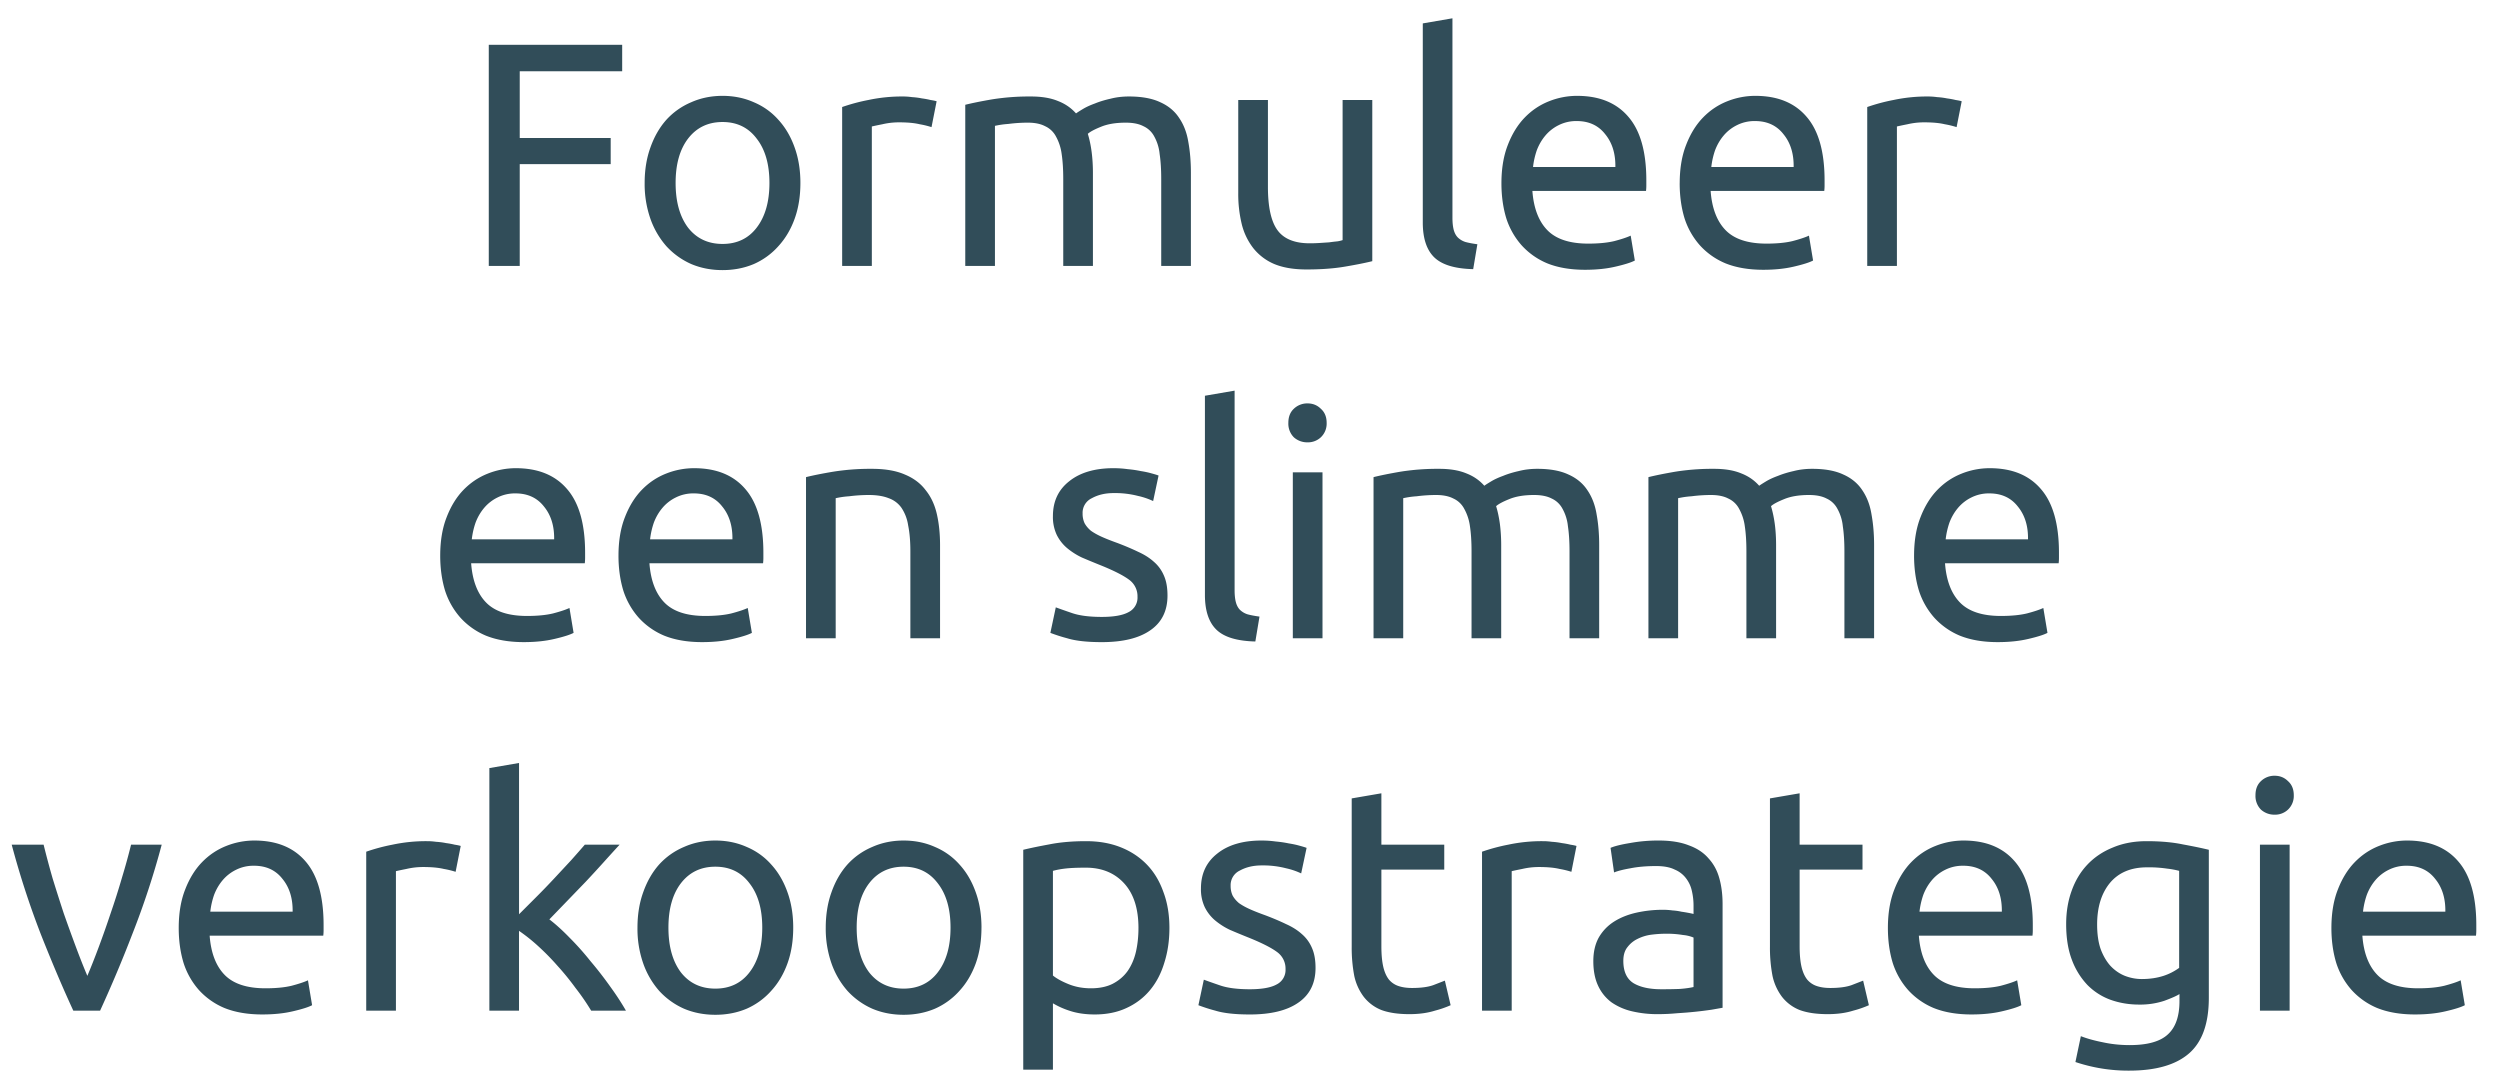 <svg width="94" height="41" viewBox="0 0 94 41" fill="none" xmlns="http://www.w3.org/2000/svg"><path d="M18.378 10V1.684h5.016v.996h-3.852v2.508h3.42v.984h-3.42V10h-1.164zm11.717-3.12c0 .496-.072.944-.216 1.344-.144.4-.348.744-.612 1.032a2.673 2.673 0 01-.924.672c-.36.152-.752.228-1.176.228-.424 0-.816-.076-1.176-.228a2.797 2.797 0 01-.936-.672 3.129 3.129 0 01-.6-1.032 3.947 3.947 0 01-.216-1.344c0-.488.072-.932.216-1.332.144-.408.344-.756.6-1.044.264-.288.576-.508.936-.66.36-.16.752-.24 1.176-.24.424 0 .816.08 1.176.24.36.152.668.372.924.66.264.288.468.636.612 1.044.144.4.216.844.216 1.332zm-1.164 0c0-.704-.16-1.26-.48-1.668-.312-.416-.74-.624-1.284-.624s-.976.208-1.296.624c-.312.408-.468.964-.468 1.668s.156 1.264.468 1.68c.32.408.752.612 1.296.612s.972-.204 1.284-.612c.32-.416.48-.976.48-1.68zm5.038-3.252c.096 0 .204.008.324.024.128.008.252.024.372.048.12.016.228.036.324.06.104.016.18.032.228.048l-.192.972a3.257 3.257 0 00-.444-.108c-.2-.048-.46-.072-.78-.072-.208 0-.416.024-.624.072-.2.04-.332.068-.396.084V10h-1.116V4.024a7.07 7.07 0 01.984-.264 6.044 6.044 0 011.32-.132zm2.325.312c.256-.064.592-.132 1.008-.204a8.825 8.825 0 011.464-.108c.4 0 .736.056 1.008.168.272.104.5.26.684.468.056-.04.144-.096.264-.168.12-.072.268-.14.444-.204.176-.072.372-.132.588-.18.216-.056.448-.084.696-.084.48 0 .872.072 1.176.216.304.136.54.332.708.588.176.256.292.56.348.912.064.352.096.736.096 1.152V10h-1.116V6.736c0-.368-.02-.684-.06-.948a1.689 1.689 0 00-.204-.66.862.862 0 00-.408-.384c-.168-.088-.388-.132-.66-.132-.376 0-.688.052-.936.156-.24.096-.404.184-.492.264.064.208.112.436.144.684.032.248.048.508.048.78V10h-1.116V6.736c0-.368-.02-.684-.06-.948a1.83 1.83 0 00-.216-.66.862.862 0 00-.408-.384c-.168-.088-.384-.132-.648-.132a5.79 5.79 0 00-.732.048 3.36 3.36 0 00-.504.072V10h-1.116V3.94zm15.304 5.88c-.256.064-.596.132-1.02.204-.416.072-.9.108-1.452.108-.48 0-.884-.068-1.212-.204a2.006 2.006 0 01-.792-.6 2.414 2.414 0 01-.432-.9 4.798 4.798 0 01-.132-1.164V3.76h1.116v3.264c0 .76.12 1.304.36 1.632.24.328.644.492 1.212.492.12 0 .244-.004.372-.012l.36-.024c.112-.016.212-.028.3-.036a1.1 1.1 0 00.204-.048V3.76h1.116v6.06zm3.794.3c-.688-.016-1.175-.164-1.464-.444-.287-.28-.431-.716-.431-1.308V.88l1.115-.192v7.5c0 .184.017.336.048.456.033.12.085.216.157.288a.722.722 0 00.288.168c.12.032.268.06.444.084l-.157.936zm1.062-3.228c0-.552.08-1.032.24-1.44.16-.416.372-.76.636-1.032s.568-.476.912-.612a2.849 2.849 0 011.056-.204c.84 0 1.484.264 1.932.792.448.52.672 1.316.672 2.388v.192c0 .072-.004.14-.012.204h-4.272c.048.648.236 1.14.564 1.476.328.336.84.504 1.536.504.392 0 .72-.032.984-.096.272-.072.476-.14.612-.204l.156.936c-.136.072-.376.148-.72.228-.336.08-.72.12-1.152.12-.544 0-1.016-.08-1.416-.24a2.7 2.7 0 01-.972-.684 2.843 2.843 0 01-.576-1.02c-.12-.4-.18-.836-.18-1.308zm4.284-.612c.008-.504-.12-.916-.384-1.236-.256-.328-.612-.492-1.068-.492a1.46 1.46 0 00-.684.156 1.545 1.545 0 00-.492.384c-.136.16-.244.344-.324.552-.072.208-.12.42-.144.636h3.096zm2.419.612c0-.552.08-1.032.24-1.44.16-.416.372-.76.636-1.032s.568-.476.912-.612A2.849 2.849 0 0166 3.604c.84 0 1.484.264 1.932.792.448.52.672 1.316.672 2.388v.192c0 .072-.004.14-.012.204H64.32c.048.648.236 1.14.564 1.476.328.336.84.504 1.536.504.392 0 .72-.032.984-.096.272-.072.476-.14.612-.204l.156.936c-.136.072-.376.148-.72.228-.336.08-.72.12-1.152.12-.544 0-1.016-.08-1.416-.24a2.7 2.7 0 01-.972-.684 2.843 2.843 0 01-.576-1.02c-.12-.4-.18-.836-.18-1.308zm4.284-.612c.008-.504-.12-.916-.384-1.236-.256-.328-.612-.492-1.068-.492a1.46 1.46 0 00-.684.156 1.545 1.545 0 00-.492.384c-.136.16-.244.344-.324.552-.072.208-.12.42-.144.636h3.096zm5.071-2.652c.096 0 .204.008.324.024.128.008.252.024.372.048.12.016.228.036.324.06.104.016.18.032.228.048l-.192.972a3.257 3.257 0 00-.444-.108c-.2-.048-.46-.072-.78-.072-.208 0-.416.024-.624.072-.2.04-.332.068-.396.084V10h-1.116V4.024a7.07 7.07 0 01.984-.264 6.044 6.044 0 011.32-.132zm-55.96 17.264c0-.552.08-1.032.24-1.44.16-.416.371-.76.635-1.032.265-.272.569-.476.913-.612a2.849 2.849 0 011.055-.204c.84 0 1.485.264 1.933.792.448.52.672 1.316.672 2.388v.192c0 .072-.005.14-.012.204h-4.273c.049.648.236 1.14.564 1.476.329.336.84.504 1.537.504.392 0 .72-.032.983-.096.273-.072.477-.14.613-.204l.155.936c-.136.072-.375.148-.72.228-.335.08-.72.12-1.152.12-.544 0-1.015-.08-1.416-.24a2.7 2.7 0 01-.971-.684 2.843 2.843 0 01-.576-1.02c-.12-.4-.18-.836-.18-1.308zm4.284-.612c.008-.504-.12-.916-.384-1.236-.257-.328-.613-.492-1.069-.492a1.46 1.46 0 00-.683.156 1.545 1.545 0 00-.492.384c-.136.16-.244.344-.324.552-.073.208-.12.42-.145.636h3.096zm2.419.612c0-.552.08-1.032.24-1.44.16-.416.372-.76.636-1.032s.568-.476.912-.612a2.849 2.849 0 011.056-.204c.84 0 1.484.264 1.932.792.448.52.672 1.316.672 2.388v.192c0 .072-.004.14-.012.204h-4.272c.048.648.236 1.14.564 1.476.328.336.84.504 1.536.504.392 0 .72-.032.984-.096.272-.072.476-.14.612-.204l.156.936c-.136.072-.376.148-.72.228-.336.08-.72.12-1.152.12-.544 0-1.016-.08-1.416-.24a2.7 2.7 0 01-.972-.684 2.843 2.843 0 01-.576-1.02c-.12-.4-.18-.836-.18-1.308zm4.284-.612c.008-.504-.12-.916-.384-1.236-.256-.328-.612-.492-1.068-.492a1.46 1.46 0 00-.684.156 1.545 1.545 0 00-.492.384c-.136.16-.244.344-.324.552-.072.208-.12.42-.144.636h3.096zm2.767-2.34c.256-.064.596-.132 1.02-.204a8.825 8.825 0 011.464-.108c.496 0 .908.072 1.236.216.328.136.588.332.78.588.2.248.34.548.42.9.08.352.12.74.12 1.164V24H34.23v-3.264c0-.384-.028-.712-.084-.984a1.605 1.605 0 00-.252-.66.985.985 0 00-.48-.36c-.2-.08-.448-.12-.744-.12a5.967 5.967 0 00-.744.048 3.36 3.36 0 00-.504.072V24h-1.116v-6.06zm11.12 5.256c.456 0 .792-.06 1.008-.18a.607.607 0 00.336-.576.765.765 0 00-.324-.648c-.216-.16-.572-.34-1.068-.54-.24-.096-.472-.192-.696-.288a2.621 2.621 0 01-.564-.36c-.16-.136-.288-.3-.384-.492a1.573 1.573 0 01-.144-.708c0-.552.204-.988.612-1.308.408-.328.964-.492 1.668-.492.176 0 .352.012.528.036.176.016.34.04.492.072.152.024.284.052.396.084.12.032.212.06.276.084l-.204.96a2.637 2.637 0 00-.564-.192 3.447 3.447 0 00-.924-.108c-.312 0-.584.064-.816.192a.604.604 0 00-.348.576.85.85 0 00.072.36c.056.104.136.2.24.288.112.08.248.156.408.228.16.072.352.148.576.228.296.112.56.224.792.336.232.104.428.228.588.372.168.144.296.32.384.528.088.2.132.448.132.744 0 .576-.216 1.012-.648 1.308-.424.296-1.032.444-1.824.444-.552 0-.984-.048-1.296-.144a6.136 6.136 0 01-.636-.204l.204-.96c.128.048.332.12.612.216.28.096.652.144 1.116.144zm5.775.924c-.688-.016-1.176-.164-1.464-.444-.288-.28-.432-.716-.432-1.308V14.88l1.116-.192v7.5c0 .184.016.336.048.456s.084.216.156.288a.722.722 0 00.288.168c.12.032.268.06.444.084l-.156.936zm2.525-.12H48.61v-6.24h1.116V24zm-.564-7.368a.75.75 0 01-.516-.192.73.73 0 01-.204-.54c0-.224.068-.4.204-.528a.725.725 0 01.516-.204c.2 0 .368.068.504.204.144.128.216.304.216.528a.708.708 0 01-.216.54.707.707 0 01-.504.192zm2.483 1.308c.256-.064.592-.132 1.008-.204a8.825 8.825 0 011.465-.108c.4 0 .735.056 1.008.168.272.104.5.26.684.468.055-.04.143-.096.264-.168.12-.072.268-.14.444-.204.175-.072.371-.132.587-.18.217-.056.449-.084.697-.084.48 0 .871.072 1.175.216.305.136.54.332.709.588.175.256.291.56.347.912.064.352.096.736.096 1.152V24h-1.115v-3.264c0-.368-.02-.684-.06-.948a1.689 1.689 0 00-.205-.66.862.862 0 00-.407-.384c-.169-.088-.389-.132-.66-.132-.377 0-.689.052-.937.156-.24.096-.403.184-.491.264.064.208.111.436.144.684.031.248.047.508.047.78V24H55.33v-3.264c0-.368-.02-.684-.06-.948a1.83 1.83 0 00-.217-.66.862.862 0 00-.407-.384c-.169-.088-.385-.132-.648-.132a5.79 5.79 0 00-.732.048 3.36 3.36 0 00-.505.072V24h-1.116v-6.06zm10.336 0c.256-.064.593-.132 1.008-.204a8.825 8.825 0 011.465-.108c.4 0 .736.056 1.008.168.272.104.5.26.683.468.056-.04.145-.096.264-.168.12-.072.268-.14.444-.204.177-.072.373-.132.589-.18.216-.056.448-.084.696-.084.48 0 .871.072 1.175.216.305.136.54.332.709.588.175.256.291.56.347.912.064.352.097.736.097 1.152V24H69.35v-3.264c0-.368-.02-.684-.06-.948a1.689 1.689 0 00-.205-.66.862.862 0 00-.407-.384c-.168-.088-.388-.132-.66-.132-.377 0-.689.052-.936.156-.24.096-.404.184-.492.264.063.208.111.436.144.684.032.248.047.508.047.78V24h-1.116v-3.264c0-.368-.02-.684-.06-.948a1.83 1.83 0 00-.216-.66.862.862 0 00-.407-.384c-.168-.088-.385-.132-.648-.132a5.79 5.79 0 00-.733.048 3.36 3.36 0 00-.504.072V24h-1.116v-6.06zm9.988 2.952c0-.552.08-1.032.24-1.44.16-.416.372-.76.636-1.032s.568-.476.912-.612a2.849 2.849 0 011.056-.204c.84 0 1.484.264 1.932.792.448.52.672 1.316.672 2.388v.192c0 .072-.004.14-.012.204h-4.272c.048.648.236 1.14.564 1.476.328.336.84.504 1.536.504.392 0 .72-.032.984-.096.272-.072.476-.14.612-.204l.156.936c-.136.072-.376.148-.72.228-.336.08-.72.12-1.152.12-.544 0-1.016-.08-1.416-.24a2.7 2.7 0 01-.972-.684 2.843 2.843 0 01-.576-1.02c-.12-.4-.18-.836-.18-1.308zm4.284-.612c.008-.504-.12-.916-.384-1.236-.256-.328-.612-.492-1.068-.492a1.46 1.46 0 00-.684.156 1.545 1.545 0 00-.492.384c-.136.16-.244.344-.324.552-.072.208-.12.42-.144.636h3.096zM6.08 31.76a30.596 30.596 0 01-1.104 3.36A50.127 50.127 0 013.764 38H2.756c-.392-.848-.8-1.808-1.224-2.88A32.378 32.378 0 01.44 31.76h1.2c.096.392.208.812.336 1.26.136.44.276.88.42 1.32.152.432.304.852.456 1.26.152.408.296.772.432 1.092.136-.32.28-.684.432-1.092.152-.408.3-.828.444-1.26.152-.44.292-.88.42-1.32.136-.448.252-.868.348-1.26H6.08zm.64 3.132c0-.552.08-1.032.24-1.44.16-.416.371-.76.635-1.032s.568-.476.912-.612a2.849 2.849 0 011.056-.204c.84 0 1.484.264 1.932.792.448.52.672 1.316.672 2.388v.192c0 .072-.004.14-.012.204H7.883c.048.648.236 1.14.564 1.476.328.336.84.504 1.536.504.392 0 .72-.032.984-.096.272-.072.476-.14.612-.204l.156.936c-.136.072-.376.148-.72.228-.336.08-.72.12-1.152.12-.544 0-1.016-.08-1.416-.24a2.7 2.7 0 01-.972-.684A2.843 2.843 0 016.9 36.2c-.12-.4-.18-.836-.18-1.308zm4.283-.612c.008-.504-.12-.916-.384-1.236-.256-.328-.612-.492-1.068-.492a1.46 1.46 0 00-.684.156 1.545 1.545 0 00-.492.384c-.136.16-.244.344-.324.552-.072.208-.12.42-.144.636h3.096zm5.072-2.652c.096 0 .204.008.323.024.128.008.253.024.372.048.12.016.229.036.325.06.104.016.18.032.228.048l-.192.972a3.257 3.257 0 00-.445-.108c-.2-.048-.46-.072-.78-.072-.208 0-.415.024-.623.072-.2.04-.332.068-.396.084V38H13.77v-5.976a7.07 7.07 0 01.985-.264 6.044 6.044 0 011.32-.132zm4.58 2.94c.24.184.492.412.756.684.272.272.537.568.792.888.265.312.512.632.745.96.232.32.427.62.587.9h-1.308a8.6 8.6 0 00-.587-.852 10.084 10.084 0 00-.684-.84 9.228 9.228 0 00-.732-.744 6.593 6.593 0 00-.709-.564v3H18.4v-9.12l1.116-.192v5.688l.636-.636c.233-.232.46-.468.684-.708l.636-.684c.2-.224.372-.42.517-.588h1.308c-.184.2-.384.42-.6.66-.216.24-.44.484-.673.732a1833.457 1833.457 0 01-1.367 1.416zm9.17.312c0 .496-.072.944-.216 1.344-.144.4-.348.744-.612 1.032a2.673 2.673 0 01-.924.672c-.36.152-.752.228-1.176.228-.424 0-.816-.076-1.176-.228a2.797 2.797 0 01-.936-.672 3.129 3.129 0 01-.6-1.032 3.947 3.947 0 01-.216-1.344c0-.488.072-.932.216-1.332.144-.408.344-.756.6-1.044.264-.288.576-.508.936-.66.36-.16.752-.24 1.176-.24.424 0 .816.08 1.176.24.36.152.668.372.924.66.264.288.468.636.612 1.044.144.4.216.844.216 1.332zm-1.164 0c0-.704-.16-1.26-.48-1.668-.312-.416-.74-.624-1.284-.624s-.976.208-1.296.624c-.312.408-.468.964-.468 1.668s.156 1.264.468 1.68c.32.408.752.612 1.296.612s.972-.204 1.284-.612c.32-.416.48-.976.48-1.68zm8.242 0c0 .496-.072.944-.215 1.344-.145.4-.349.744-.613 1.032a2.673 2.673 0 01-.924.672c-.36.152-.752.228-1.176.228-.424 0-.816-.076-1.175-.228a2.797 2.797 0 01-.936-.672 3.129 3.129 0 01-.6-1.032 3.947 3.947 0 01-.216-1.344c0-.488.072-.932.216-1.332.143-.408.344-.756.6-1.044.263-.288.576-.508.936-.66.36-.16.752-.24 1.175-.24.425 0 .816.08 1.176.24.36.152.668.372.924.66.264.288.468.636.612 1.044.145.4.217.844.217 1.332zm-1.163 0c0-.704-.16-1.26-.48-1.668-.313-.416-.74-.624-1.285-.624-.544 0-.976.208-1.296.624-.312.408-.468.964-.468 1.668s.157 1.264.468 1.68c.32.408.752.612 1.296.612s.972-.204 1.285-.612c.32-.416.48-.976.48-1.68zm7.066.012c0-.728-.18-1.288-.54-1.68-.36-.392-.84-.588-1.44-.588-.336 0-.6.012-.792.036a3.166 3.166 0 00-.444.084v3.936c.136.112.332.22.588.324.256.104.536.156.84.156.32 0 .592-.056.816-.168.232-.12.42-.28.564-.48.144-.208.248-.448.312-.72.064-.28.096-.58.096-.9zm1.164 0c0 .472-.064.908-.192 1.308-.12.4-.3.744-.54 1.032-.24.288-.536.512-.888.672-.344.16-.74.24-1.188.24-.36 0-.68-.048-.96-.144a3.037 3.037 0 01-.612-.276v2.496h-1.116v-8.268c.264-.064.592-.132.984-.204.4-.08.86-.12 1.38-.12.48 0 .912.076 1.296.228.384.152.712.368.984.648s.48.624.624 1.032c.152.4.228.852.228 1.356zm3.022 2.304c.456 0 .792-.06 1.008-.18a.607.607 0 00.336-.576.765.765 0 00-.324-.648c-.216-.16-.572-.34-1.068-.54-.24-.096-.472-.192-.696-.288a2.621 2.621 0 01-.564-.36c-.16-.136-.288-.3-.384-.492a1.573 1.573 0 01-.144-.708c0-.552.204-.988.612-1.308.408-.328.964-.492 1.668-.492.176 0 .352.012.528.036.176.016.34.04.492.072.152.024.284.052.396.084.12.032.212.06.276.084l-.204.96a2.637 2.637 0 00-.564-.192 3.447 3.447 0 00-.924-.108c-.312 0-.584.064-.816.192a.604.604 0 00-.348.576.85.85 0 00.072.36c.056.104.136.2.24.288.112.08.248.156.408.228.16.072.352.148.576.228.296.112.56.224.792.336.232.104.428.228.588.372.168.144.296.32.384.528.088.2.132.448.132.744 0 .576-.216 1.012-.648 1.308-.424.296-1.032.444-1.824.444-.552 0-.984-.048-1.296-.144a6.136 6.136 0 01-.636-.204l.204-.96c.128.048.332.12.612.216.28.096.652.144 1.116.144zm4.948-5.436h2.364v.936H51.94v2.88c0 .312.024.572.072.78.047.2.12.36.215.48a.796.796 0 00.36.24c.144.048.313.072.505.072.336 0 .604-.036.803-.108l.432-.168.217.924a3.832 3.832 0 01-.588.204c-.28.088-.6.132-.96.132-.425 0-.777-.052-1.056-.156a1.579 1.579 0 01-.66-.492 2.005 2.005 0 01-.36-.792 5.672 5.672 0 01-.096-1.104V30.02l1.116-.192v1.932zm6.088-.132c.096 0 .204.008.324.024.128.008.252.024.372.048.12.016.228.036.324.06.104.016.18.032.228.048l-.192.972a3.257 3.257 0 00-.444-.108c-.2-.048-.46-.072-.78-.072-.208 0-.416.024-.624.072-.2.04-.332.068-.396.084V38h-1.116v-5.976a7.07 7.07 0 01.984-.264 6.044 6.044 0 011.32-.132zm4.437 5.568c.264 0 .496-.004.696-.012.208-.016.38-.04.516-.072v-1.86a1.345 1.345 0 00-.396-.096 3.698 3.698 0 00-.648-.048c-.168 0-.348.012-.54.036a1.611 1.611 0 00-.516.156c-.152.072-.28.176-.384.312-.104.128-.156.3-.156.516 0 .4.128.68.384.84.256.152.604.228 1.044.228zm-.096-5.592c.448 0 .824.06 1.128.18.312.112.56.276.744.492.192.208.328.46.408.756.08.288.12.608.12.96v3.9l-.408.072a14.805 14.805 0 01-1.284.132 7.72 7.72 0 01-.744.036 4.11 4.11 0 01-.972-.108 2.24 2.24 0 01-.768-.336 1.614 1.614 0 01-.504-.624c-.12-.256-.18-.564-.18-.924 0-.344.068-.64.204-.888.144-.248.336-.448.576-.6.24-.152.52-.264.84-.336a4.58 4.58 0 011.008-.108c.112 0 .228.008.348.024.12.008.232.024.336.048a5.367 5.367 0 01.456.084v-.312c0-.184-.02-.364-.06-.54a1.197 1.197 0 00-.216-.48 1.02 1.02 0 00-.432-.336c-.176-.088-.408-.132-.696-.132-.368 0-.692.028-.972.084-.272.048-.476.1-.612.156l-.132-.924c.144-.064.384-.124.72-.18a5.84 5.84 0 011.092-.096zm5.297.156h2.364v.936h-2.364v2.88c0 .312.024.572.072.78.048.2.12.36.216.48a.796.796 0 00.36.24c.144.048.312.072.504.072.336 0 .604-.036.804-.108l.432-.168.216.924a3.832 3.832 0 01-.588.204c-.28.088-.6.132-.96.132-.424 0-.776-.052-1.056-.156a1.579 1.579 0 01-.66-.492 2.005 2.005 0 01-.36-.792 5.672 5.672 0 01-.096-1.104V30.02l1.116-.192v1.932zm3.319 3.132c0-.552.08-1.032.24-1.44.16-.416.372-.76.636-1.032s.568-.476.912-.612a2.849 2.849 0 011.056-.204c.84 0 1.484.264 1.932.792.448.52.672 1.316.672 2.388v.192c0 .072-.004.14-.012.204h-4.272c.048.648.236 1.14.564 1.476.328.336.84.504 1.536.504.392 0 .72-.032.984-.096.272-.072.476-.14.612-.204l.156.936c-.136.072-.376.148-.72.228-.336.08-.72.12-1.152.12-.544 0-1.016-.08-1.416-.24a2.7 2.7 0 01-.972-.684 2.843 2.843 0 01-.576-1.02c-.12-.4-.18-.836-.18-1.308zm4.284-.612c.008-.504-.12-.916-.384-1.236-.256-.328-.612-.492-1.068-.492a1.46 1.46 0 00-.684.156 1.545 1.545 0 00-.492.384c-.136.16-.244.344-.324.552-.072.208-.12.42-.144.636h3.096zm6.68 3.096c-.097.064-.285.148-.565.252a2.886 2.886 0 01-.96.144c-.376 0-.732-.06-1.068-.18a2.35 2.35 0 01-.864-.552 2.761 2.761 0 01-.588-.948c-.144-.376-.216-.824-.216-1.344 0-.456.068-.872.204-1.248.136-.384.332-.712.588-.984.264-.28.584-.496.96-.648.376-.16.8-.24 1.272-.24.52 0 .972.04 1.356.12.392.072.72.14.984.204v5.568c0 .96-.248 1.656-.744 2.088-.496.432-1.248.648-2.256.648a6.234 6.234 0 01-2.016-.324l.204-.972c.224.088.496.164.816.228.328.072.668.108 1.02.108.664 0 1.14-.132 1.428-.396.296-.264.444-.684.444-1.26v-.264zm-.013-4.632a3.16 3.16 0 00-.456-.084 4.642 4.642 0 00-.756-.048c-.6 0-1.064.196-1.392.588-.32.392-.48.912-.48 1.56 0 .36.044.668.132.924.096.256.22.468.372.636.16.168.34.292.54.372.208.08.42.12.636.12.296 0 .568-.04.816-.12a2.11 2.11 0 00.588-.3v-3.648zM86.09 38h-1.116v-6.24h1.116V38zm-.564-7.368a.75.75 0 01-.516-.192.73.73 0 01-.204-.54c0-.224.068-.4.204-.528a.725.725 0 01.516-.204c.2 0 .368.068.504.204.144.128.216.304.216.528a.708.708 0 01-.216.54.707.707 0 01-.504.192zm2.135 4.26c0-.552.08-1.032.24-1.44.16-.416.372-.76.636-1.032s.568-.476.912-.612a2.849 2.849 0 011.056-.204c.84 0 1.484.264 1.932.792.448.52.672 1.316.672 2.388v.192c0 .072-.004.14-.012.204h-4.272c.048.648.236 1.14.564 1.476.328.336.84.504 1.536.504.392 0 .72-.032.984-.096.272-.072.476-.14.612-.204l.156.936c-.136.072-.376.148-.72.228-.336.08-.72.12-1.152.12-.544 0-1.016-.08-1.416-.24a2.7 2.7 0 01-.972-.684 2.843 2.843 0 01-.576-1.02c-.12-.4-.18-.836-.18-1.308zm4.284-.612c.008-.504-.12-.916-.384-1.236-.256-.328-.612-.492-1.068-.492a1.46 1.46 0 00-.684.156 1.545 1.545 0 00-.492.384c-.136.16-.244.344-.324.552-.072.208-.12.42-.144.636h3.096z" fill="#314D59"/></svg>